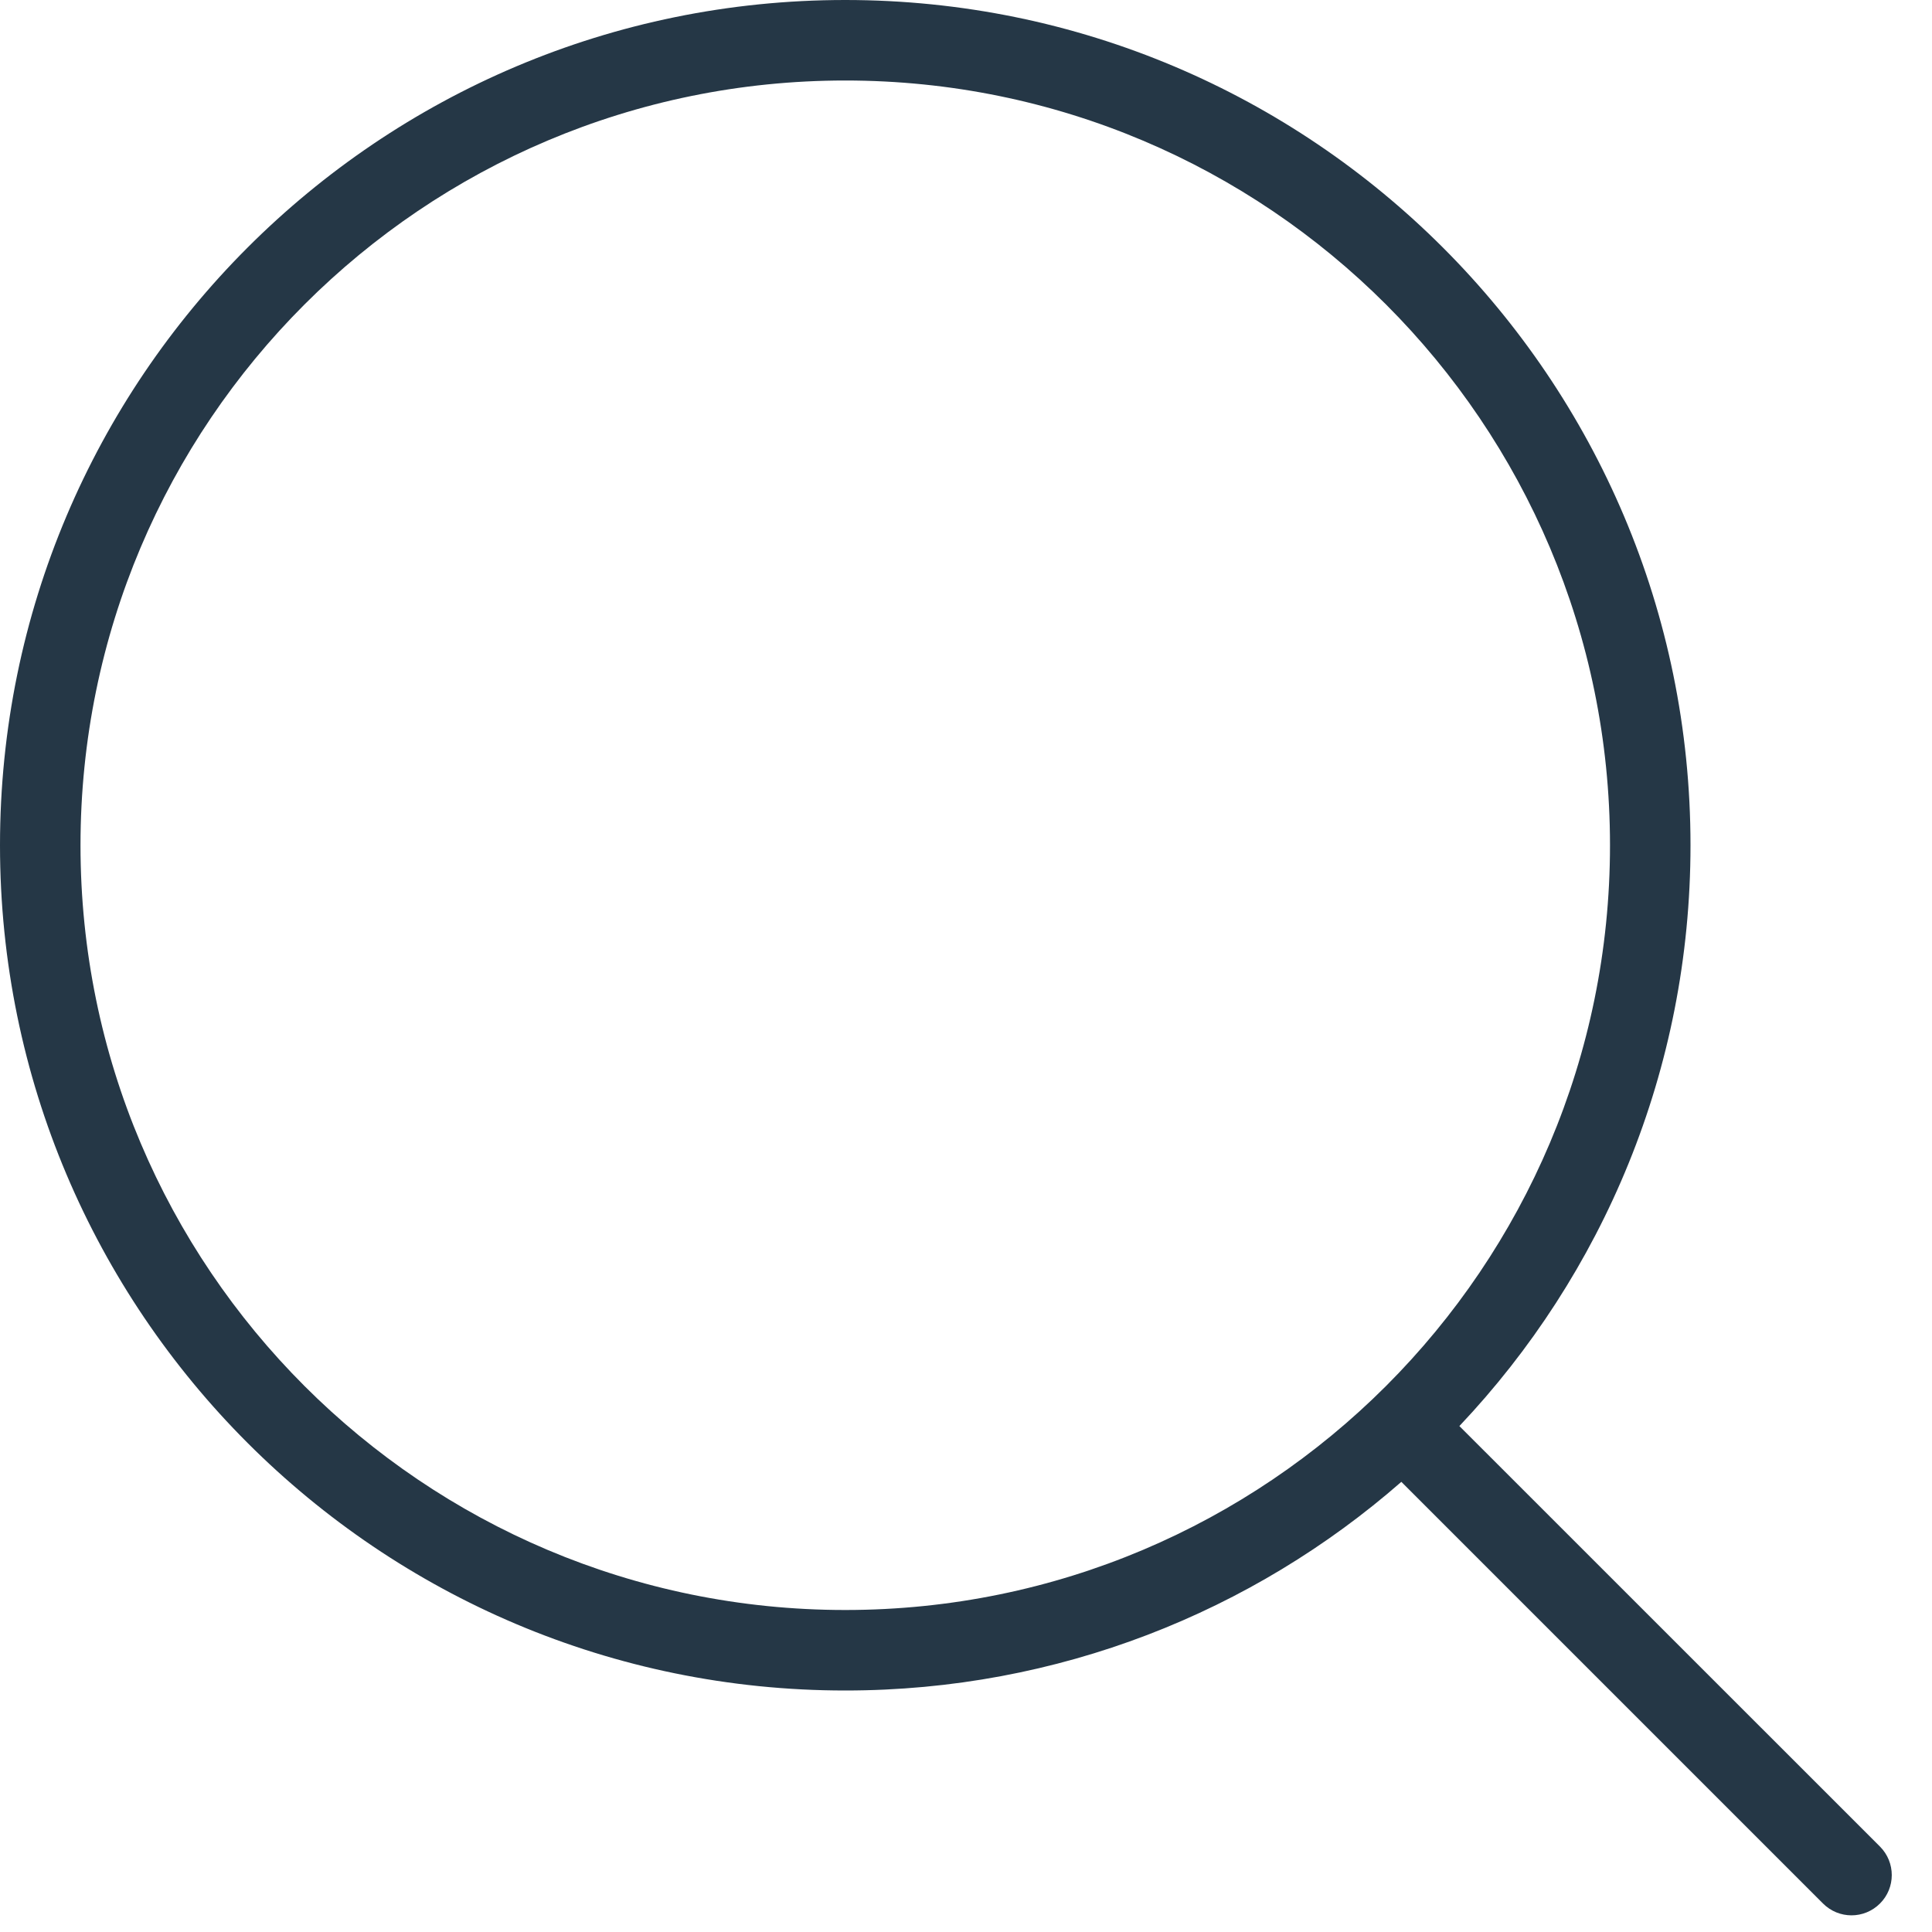 <svg width="24" height="24" viewBox="0 0 24 24" fill="none" xmlns="http://www.w3.org/2000/svg">
<path fill-rule="evenodd" clip-rule="evenodd" d="M20 10.5C20 15.747 15.747 20 10.5 20C5.253 20 1 15.747 1 10.5C1 5.253 5.253 1 10.5 1C15.747 1 20 5.253 20 10.5ZM17.408 18.408C15.562 20.022 13.145 21 10.5 21C4.701 21 0 16.299 0 10.5C0 4.701 4.701 0 10.5 0C16.299 0 21 4.701 21 10.5C21 13.294 19.909 15.833 18.129 17.715L23.354 22.939C23.549 23.135 23.549 23.451 23.354 23.646C23.158 23.842 22.842 23.842 22.646 23.646L17.408 18.408Z" fill="#253746"/>
</svg>
